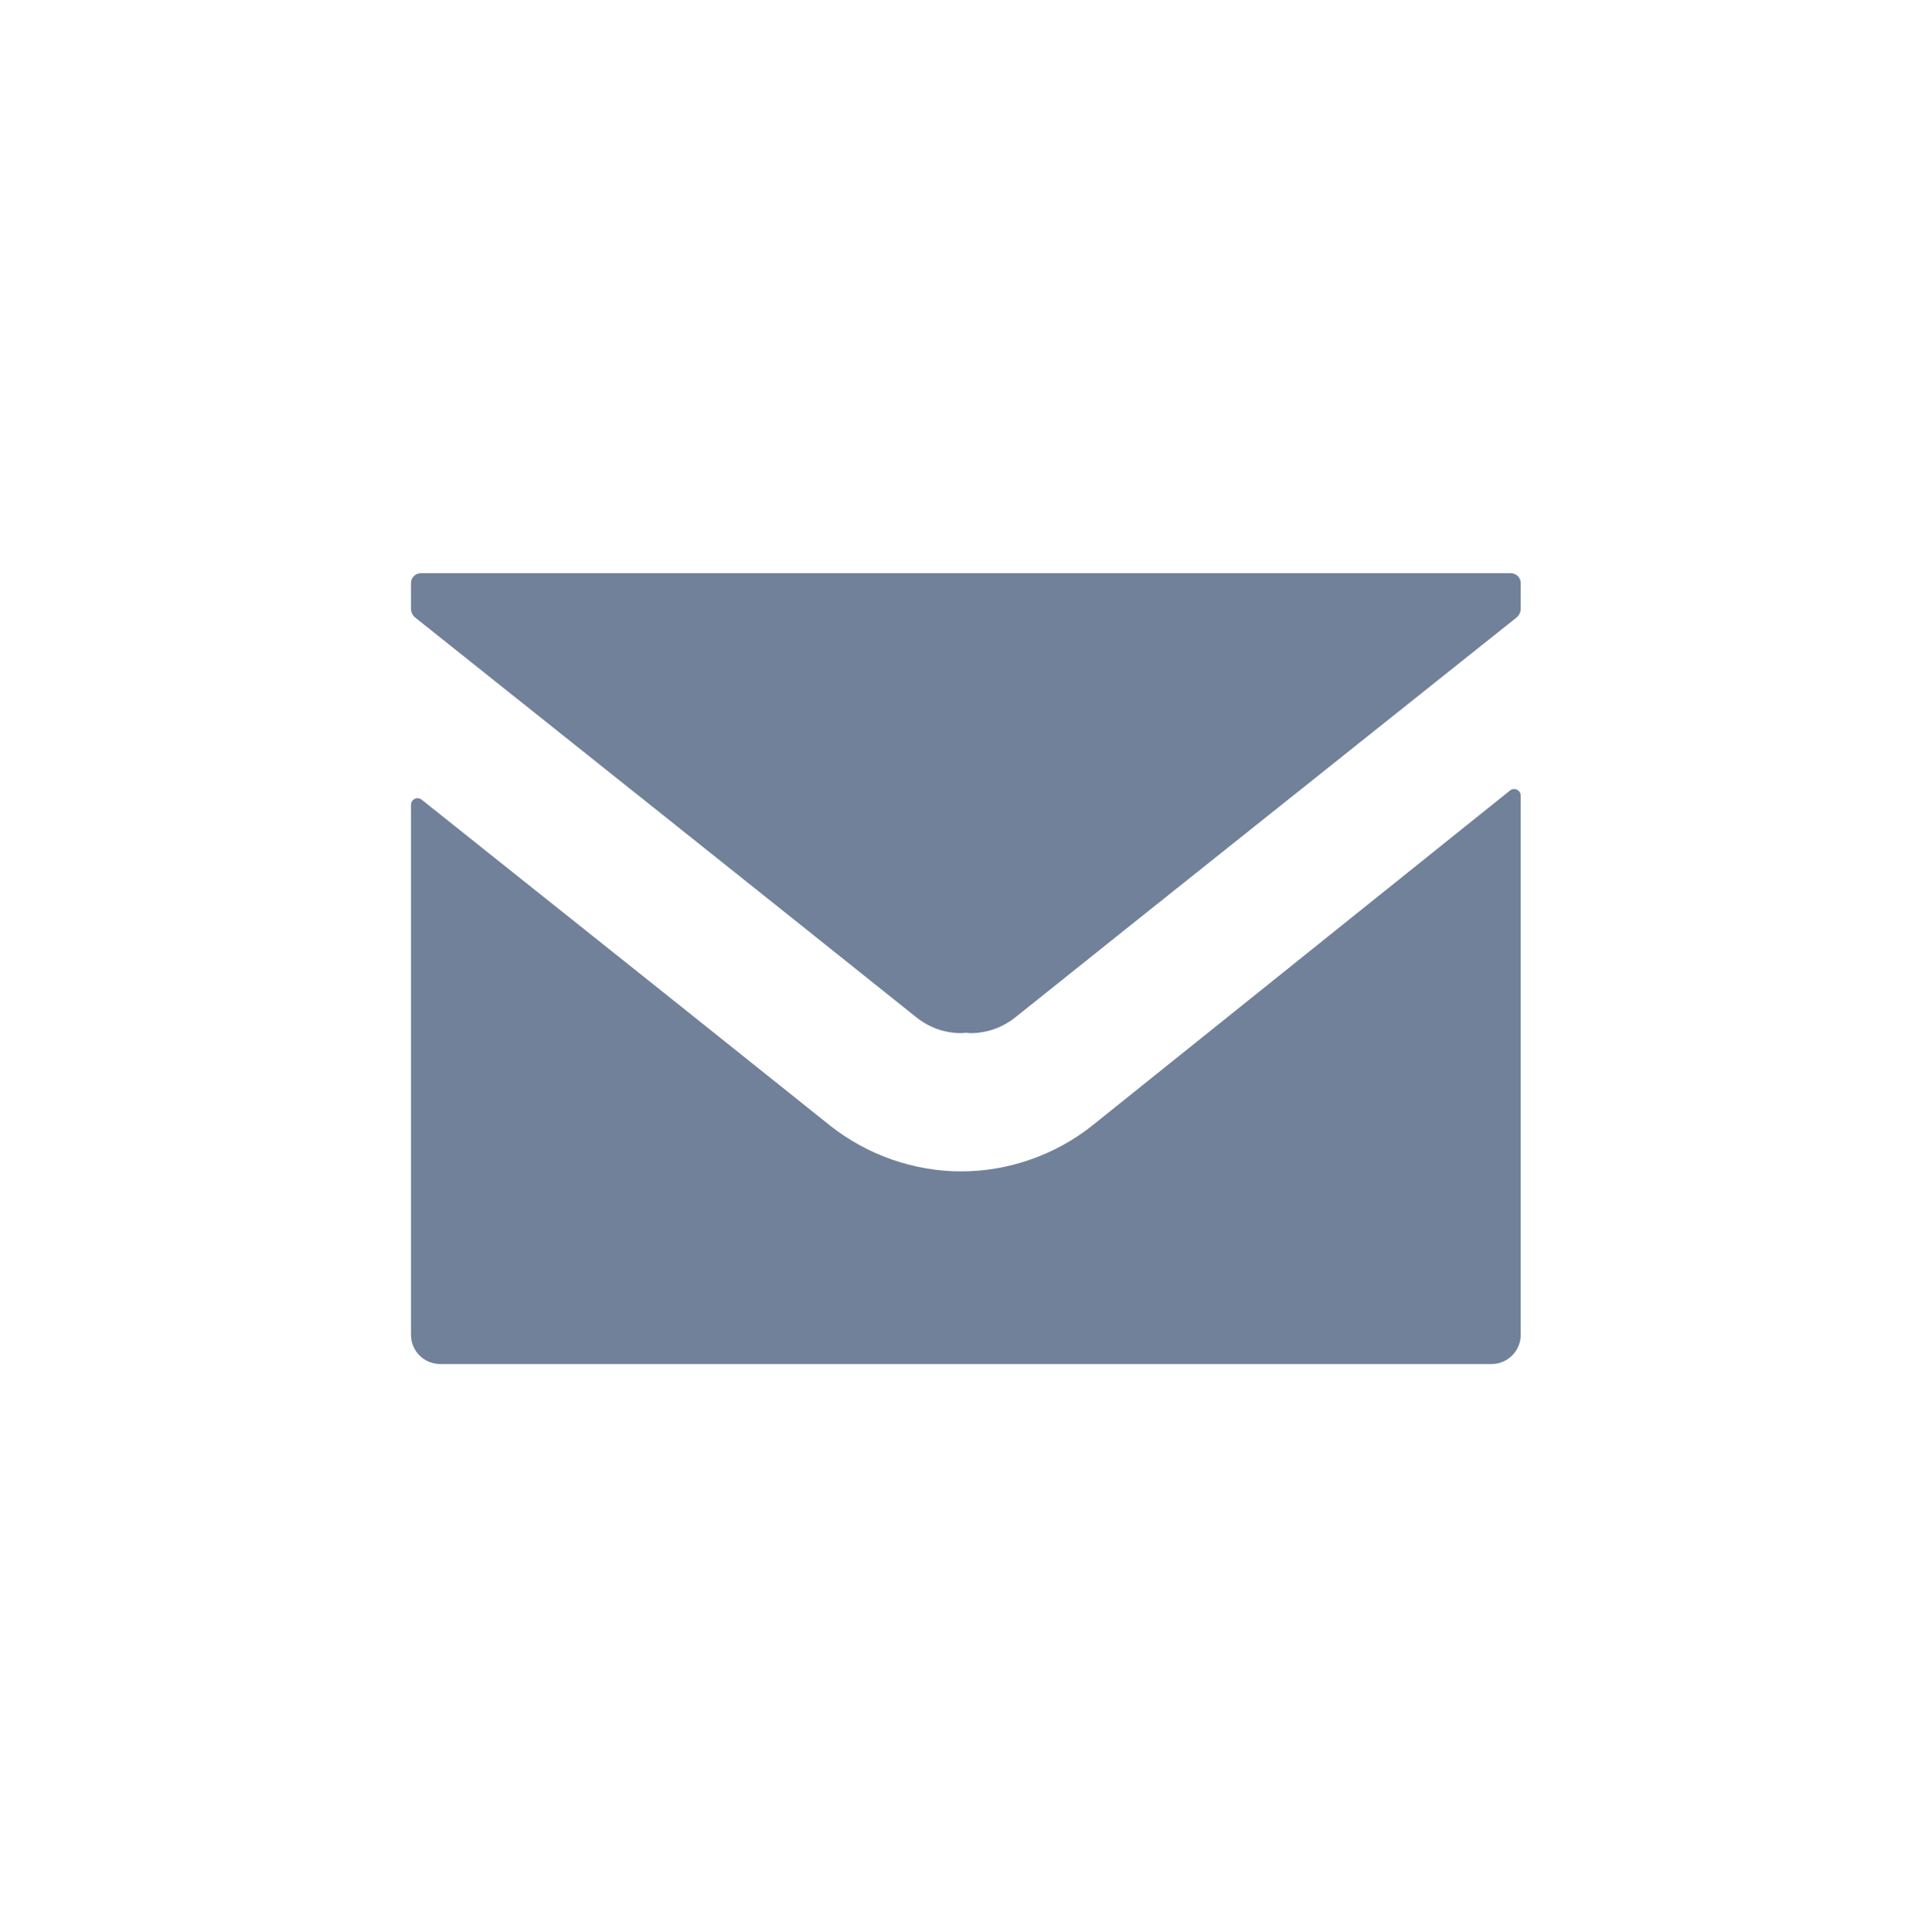 <svg width="140" height="141" viewBox="0 0 140 141" fill="none" xmlns="http://www.w3.org/2000/svg">
<path opacity="0.6" d="M110.278 41.834H30.721C30.323 41.834 30 42.157 30 42.555V44.423C30 44.679 30.116 44.921 30.316 45.08C42.523 54.817 54.728 64.523 66.901 74.261C67.876 75.034 69.02 75.405 70.164 75.405C70.277 75.405 70.387 75.384 70.5 75.376C70.612 75.384 70.722 75.405 70.835 75.405C71.979 75.405 73.123 75.034 74.099 74.261C86.272 64.523 98.477 54.818 110.683 45.08C110.882 44.921 111 44.679 111 44.423V42.555C111 42.157 110.676 41.834 110.278 41.834Z" fill="#112D56"/>
<path opacity="0.6" d="M110.221 57.695L79.751 82.131C77.059 84.285 73.628 85.495 70.164 85.495C66.733 85.495 63.335 84.318 60.61 82.166L48.568 72.545L30.777 58.363C30.464 58.114 30 58.337 30 58.738V97.421C30 98.601 30.955 99.557 32.135 99.557H108.865C110.044 99.557 111 98.601 111 97.421V58.069C111 57.667 110.535 57.444 110.221 57.695Z" fill="#112D56"/>
</svg>
